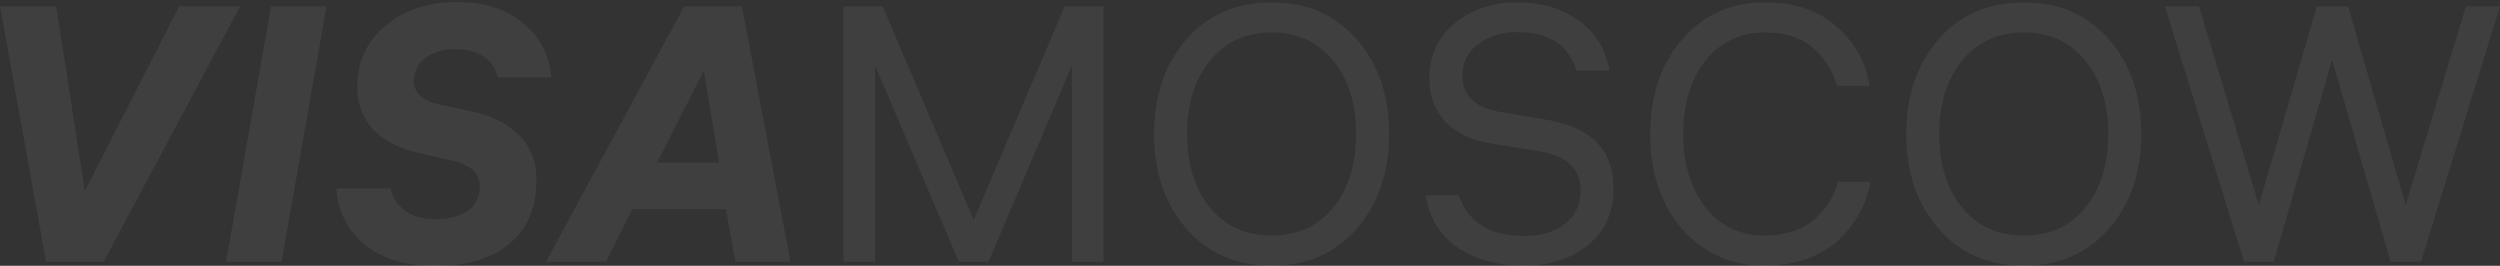 <svg width="1204" height="128" viewBox="0 0 1204 128" fill="none" xmlns="http://www.w3.org/2000/svg">
<rect x="0" y="0" width="1204" height="128" fill="#333333" stroke="none"/>
<path d="M1204 3.064L1165.93 126.011H1151.26L1123.14 28.736L1095.03 126.011H1080.7L1042.63 3.064H1059.05L1087.86 98.767L1115.81 3.064H1130.83L1158.59 98.767L1187.58 3.064H1204Z" fill="white" fill-opacity="0.06"/>
<path d="M933.605 18.956C943.967 7.08 957.647 1.143 974.645 1.143C991.643 1.143 1005.32 7.08 1015.69 18.956C1026.05 30.831 1031.23 46.025 1031.23 64.537C1031.23 83.049 1026.05 98.242 1015.69 110.118C1005.32 121.993 991.643 127.931 974.645 127.931C957.647 127.931 943.967 121.993 933.605 110.118C923.243 98.242 918.062 83.049 918.062 64.537C918.062 46.025 923.243 30.831 933.605 18.956ZM944.957 99.989C952.291 108.953 962.188 113.436 974.645 113.436C987.103 113.436 996.999 108.953 1004.33 99.989C1011.67 90.907 1015.34 79.09 1015.34 64.537C1015.34 49.983 1011.67 38.224 1004.33 29.259C996.999 20.178 987.103 15.638 974.645 15.638C962.188 15.638 952.291 20.178 944.957 29.259C937.622 38.224 933.954 49.983 933.954 64.537C933.954 79.09 937.622 90.907 944.957 99.989Z" fill="white" fill-opacity="0.06"/>
<path d="M885.046 87.589H900.763C900.065 92.246 898.551 96.845 896.223 101.386C893.894 105.926 890.751 110.234 886.792 114.309C882.834 118.384 877.653 121.702 871.249 124.263C864.846 126.708 857.802 127.931 850.118 127.931C833.818 127.931 820.487 122.051 810.125 110.292C799.88 98.417 794.757 83.165 794.757 64.537C794.757 46.025 799.88 30.831 810.125 18.956C820.371 7.08 833.702 1.143 850.118 1.143C864.089 1.143 875.44 4.926 884.172 12.494C893.021 20.062 898.435 29.667 900.414 41.31H884.696C882.484 33.626 878.526 27.455 872.821 22.798C867.232 18.024 859.665 15.638 850.118 15.638C838.126 15.638 828.521 20.178 821.302 29.259C814.2 38.341 810.649 50.1 810.649 64.537C810.649 78.857 814.2 90.616 821.302 99.814C828.404 108.895 837.951 113.436 849.943 113.436C859.839 113.436 867.815 110.816 873.869 105.577C879.923 100.221 883.649 94.225 885.046 87.589Z" fill="white" fill-opacity="0.06"/>
<path d="M686.618 94.051H702.51C706.935 107.091 717.413 113.61 733.946 113.61C742.095 113.61 748.673 111.689 753.68 107.847C758.686 103.889 761.189 98.533 761.189 91.781C761.189 81.302 754.669 75.015 741.63 72.919L718.926 69.252C709.147 67.738 701.579 64.246 696.223 58.774C690.984 53.185 688.365 46.2 688.365 37.817C688.365 26.756 692.439 17.908 700.589 11.272C708.739 4.519 718.752 1.143 730.627 1.143C742.154 1.143 751.933 3.995 759.967 9.7C768.117 15.288 773.181 23.38 775.16 33.975H759.268C755.426 21.634 745.879 15.463 730.627 15.463C723.292 15.463 717.064 17.384 711.941 21.226C706.818 24.952 704.257 30.075 704.257 36.594C704.257 41.135 705.77 44.919 708.797 47.946C711.941 50.973 716.423 52.952 722.245 53.884L745.122 57.726C766.428 61.335 777.081 72.337 777.081 90.733C777.081 102.259 773.007 111.34 764.857 117.976C756.823 124.613 746.403 127.931 733.596 127.931C721.139 127.931 710.602 125.02 701.986 119.199C693.487 113.378 688.365 104.995 686.618 94.051Z" fill="white" fill-opacity="0.06"/>
<path d="M571.365 18.956C581.727 7.08 595.407 1.143 612.405 1.143C629.403 1.143 643.083 7.08 653.445 18.956C663.807 30.831 668.988 46.025 668.988 64.537C668.988 83.049 663.807 98.242 653.445 110.118C643.083 121.993 629.403 127.931 612.405 127.931C595.407 127.931 581.727 121.993 571.365 110.118C561.003 98.242 555.822 83.049 555.822 64.537C555.822 46.025 561.003 30.831 571.365 18.956ZM582.716 99.989C590.051 108.953 599.947 113.436 612.405 113.436C624.863 113.436 634.759 108.953 642.094 99.989C649.429 90.907 653.096 79.09 653.096 64.537C653.096 49.983 649.429 38.224 642.094 29.259C634.759 20.178 624.863 15.638 612.405 15.638C599.947 15.638 590.051 20.178 582.716 29.259C575.381 38.224 571.714 49.983 571.714 64.537C571.714 79.09 575.381 90.907 582.716 99.989Z" fill="white" fill-opacity="0.06"/>
<path d="M406.229 3.064H425.09L468.925 105.927L512.759 3.064H531.446V126.011H516.252V31.531L476.085 126.011H461.765L421.423 31.531V126.011H406.229V3.064Z" fill="white" fill-opacity="0.06"/>
<path d="M329.524 3.064H357.292L380.693 126.011H354.148L349.608 100.688H304.551L291.802 126.011H262.986L329.524 3.064ZM338.955 33.976L316.426 78.334H346.289L338.955 33.976Z" fill="white" fill-opacity="0.06"/>
<path d="M161.944 90.733H188.14C188.838 94.925 191.109 98.476 194.951 101.386C198.793 104.181 203.741 105.578 209.795 105.578C216.315 105.578 221.496 104.181 225.338 101.386C229.18 98.592 231.101 94.634 231.101 89.511C231.101 83.573 226.793 79.556 218.178 77.461L202.286 73.793C192.622 71.698 185.171 67.972 179.932 62.617C174.693 57.145 172.073 50.217 172.073 41.834C172.073 29.726 176.614 19.888 185.695 12.32C194.776 4.753 206.244 0.969 220.099 0.969C233.255 0.969 243.85 4.345 251.883 11.098C260.033 17.734 264.574 26.466 265.505 37.294H239.659C238.727 32.87 236.457 29.493 232.848 27.165C229.238 24.836 224.756 23.672 219.4 23.672C213.579 23.672 208.747 25.069 204.905 27.863C201.18 30.657 199.317 34.383 199.317 39.04C199.317 44.629 203.45 48.413 211.716 50.392L227.434 53.71C237.097 55.806 244.665 59.648 250.137 65.236C255.609 70.825 258.345 77.985 258.345 86.717C258.345 100.106 253.979 110.351 245.247 117.453C236.515 124.555 224.64 128.106 209.621 128.106C195.649 128.106 184.414 124.73 175.915 117.977C167.532 111.224 162.875 102.143 161.944 90.733Z" fill="white" fill-opacity="0.06"/>
<path d="M157.267 3.064L135.612 126.011H108.892L130.547 3.064H157.267Z" fill="white" fill-opacity="0.06"/>
<path d="M115.611 3.064L49.947 126.011H22.179L0 3.064H27.069L40.866 91.956L86.272 3.064H115.611Z" fill="white" fill-opacity="0.06"/>
</svg>

